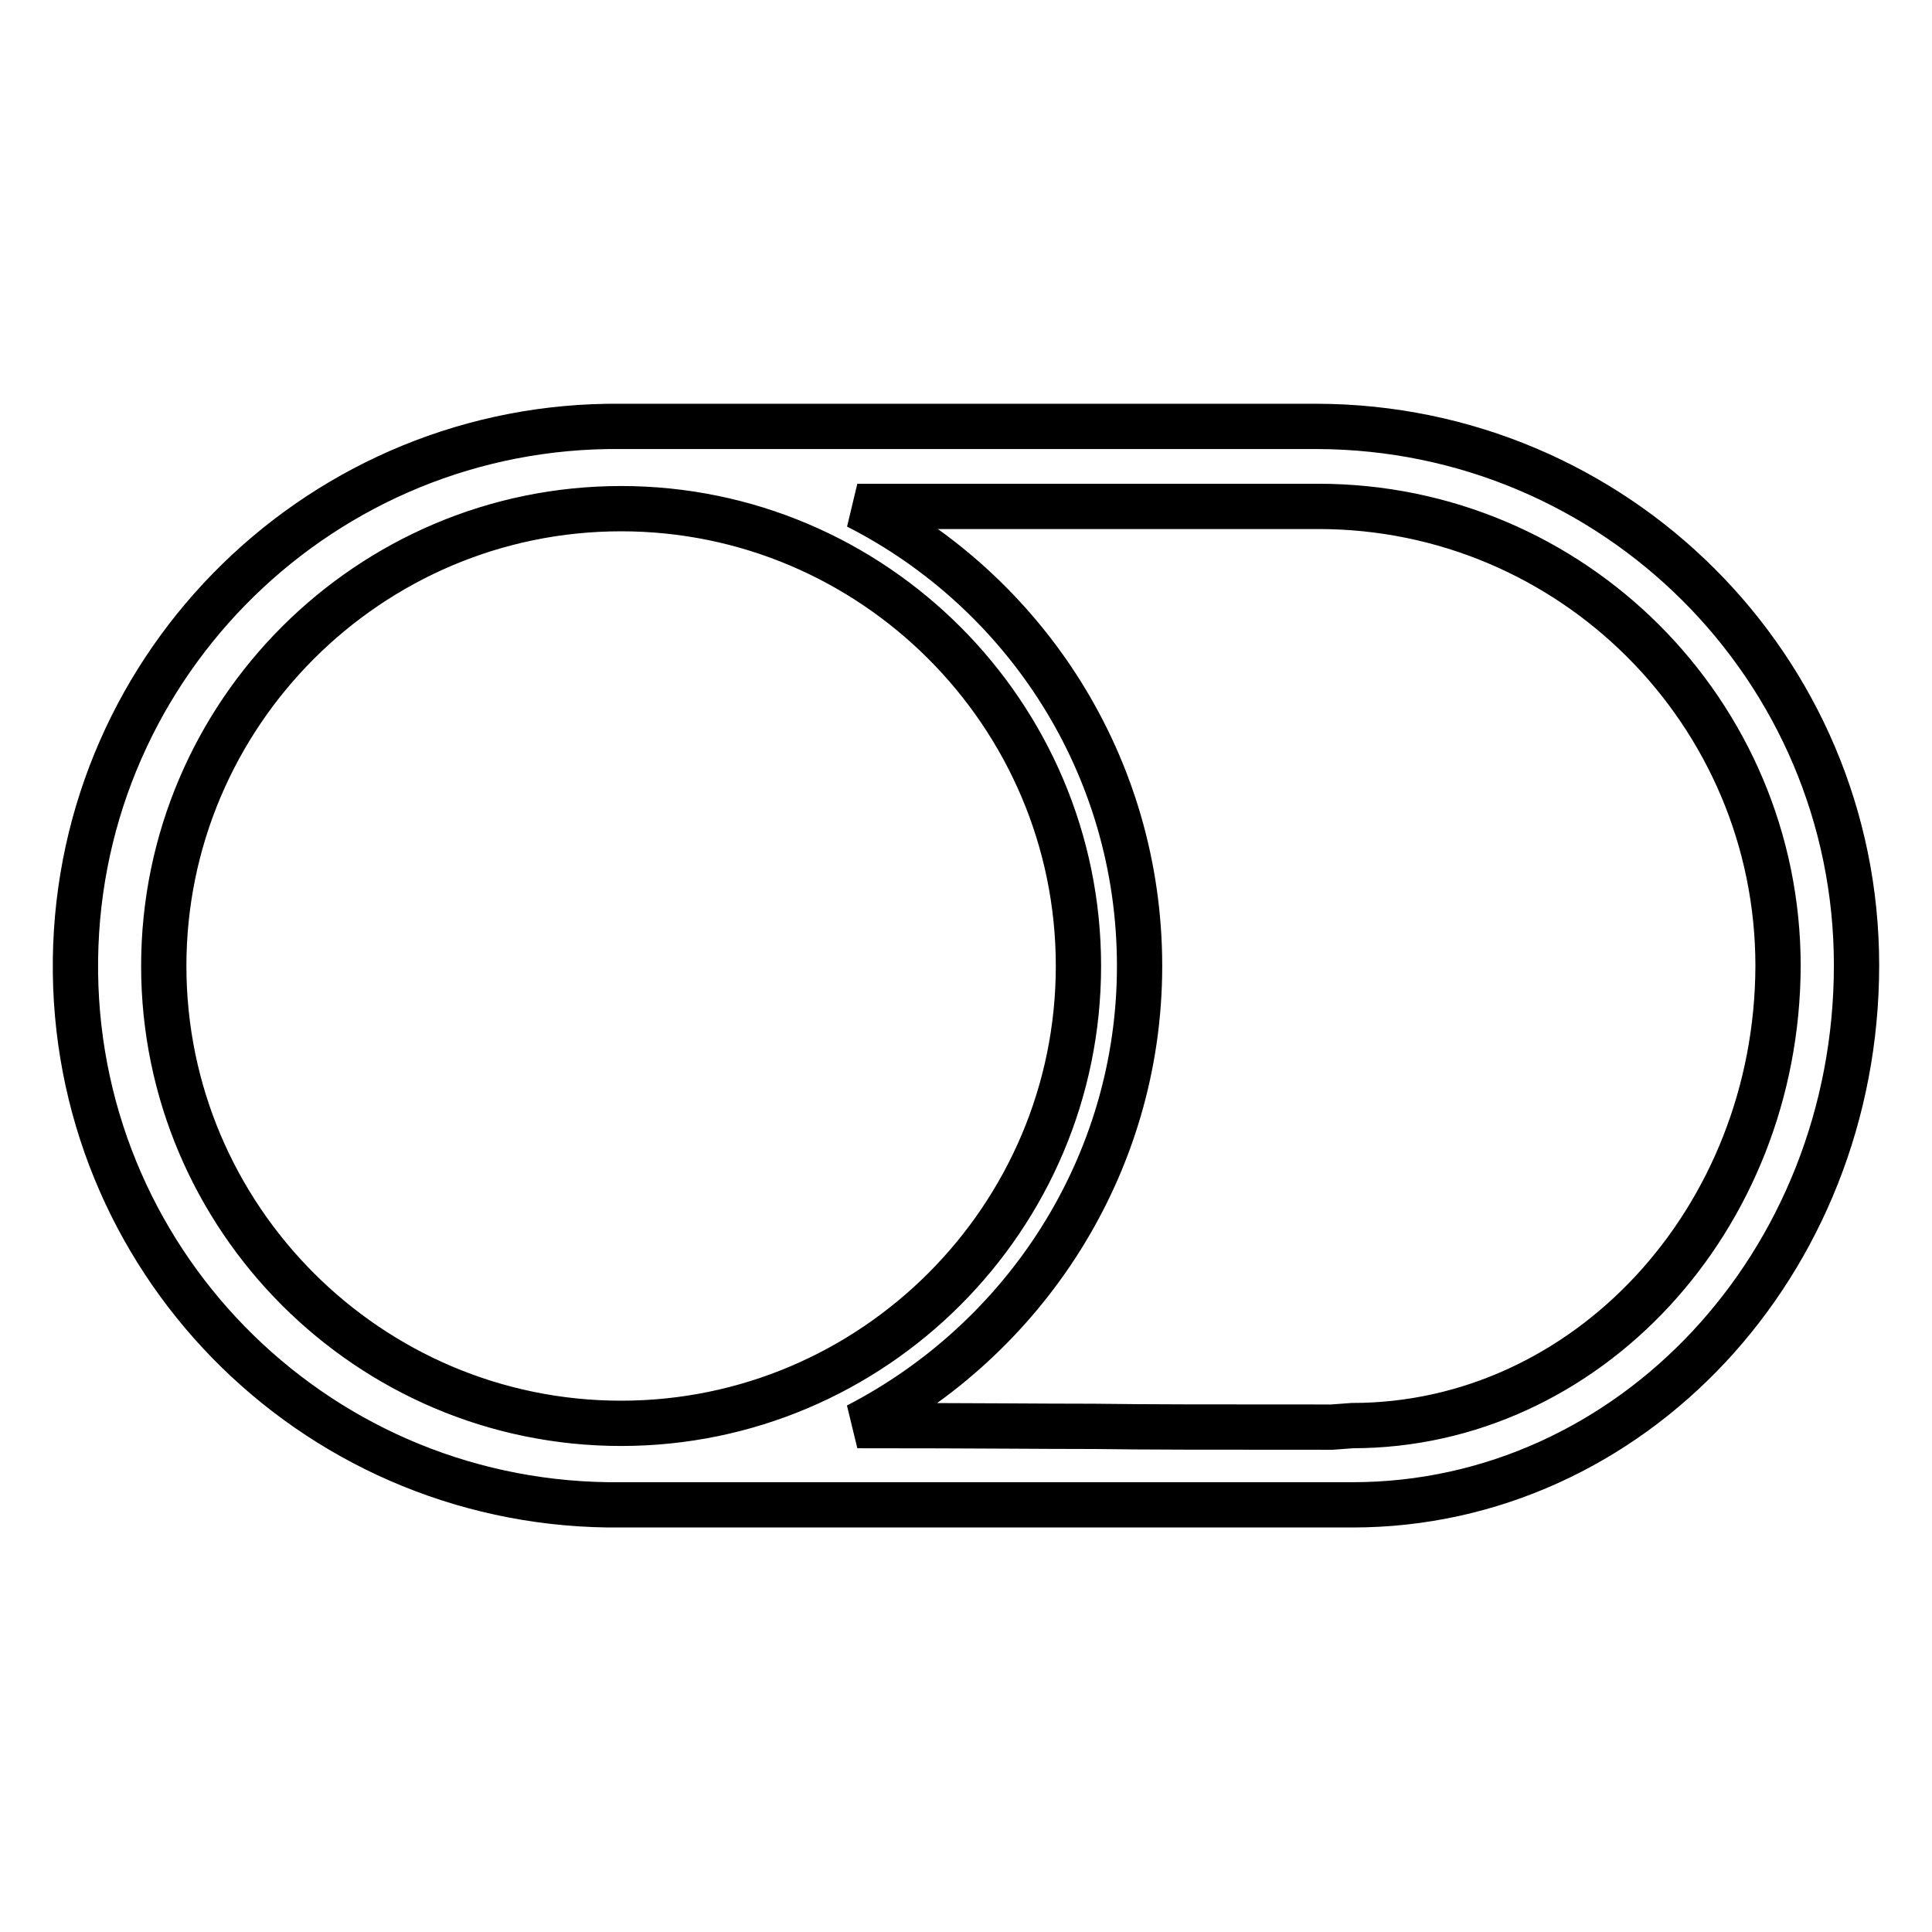 <?xml version="1.0" encoding="utf-8"?>
<!-- Svg Vector Icons : http://www.onlinewebfonts.com/icon -->
<!DOCTYPE svg PUBLIC "-//W3C//DTD SVG 1.1//EN" "http://www.w3.org/Graphics/SVG/1.1/DTD/svg11.dtd">
<svg version="1.1" xmlns="http://www.w3.org/2000/svg" xmlns:xlink="http://www.w3.org/1999/xlink" x="0px" y="0px" viewBox="0 0 256 256" enable-background="new 0 0 256 256" xml:space="preserve">
<g> <path stroke-width="6" fill-opacity="0" stroke="#000000"  d="M174.5,56.5H82.3C42.9,56.1,10.5,87.7,10,127.1c-0.5,39.5,31.1,71.8,70.6,72.3c0.6,0,1.2,0,1.7,0h96.9 c36.9,0,66.8-32,66.8-71.5C246,88.5,214,56.6,174.5,56.5z M82.3,188.6c-33.4,0-60.6-27.2-60.6-60.6c0-33.4,27.2-60.6,60.6-60.6 c33.4,0,60.6,27.2,60.6,60.6C142.9,161.4,115.7,188.6,82.3,188.6z M179.2,188.9l-2.7,0.2c-16.6,0-24,0-31.6-0.1 c-7.4,0-15.1-0.1-31.3-0.1c22.1-11.4,37.4-34.4,37.4-60.9c0-26.6-15.2-49.6-37.4-60.9h61.1c33.6,0,60.9,27.3,60.9,60.9 C235.5,161.6,210.2,188.9,179.2,188.9L179.2,188.9z"/></g>
</svg>